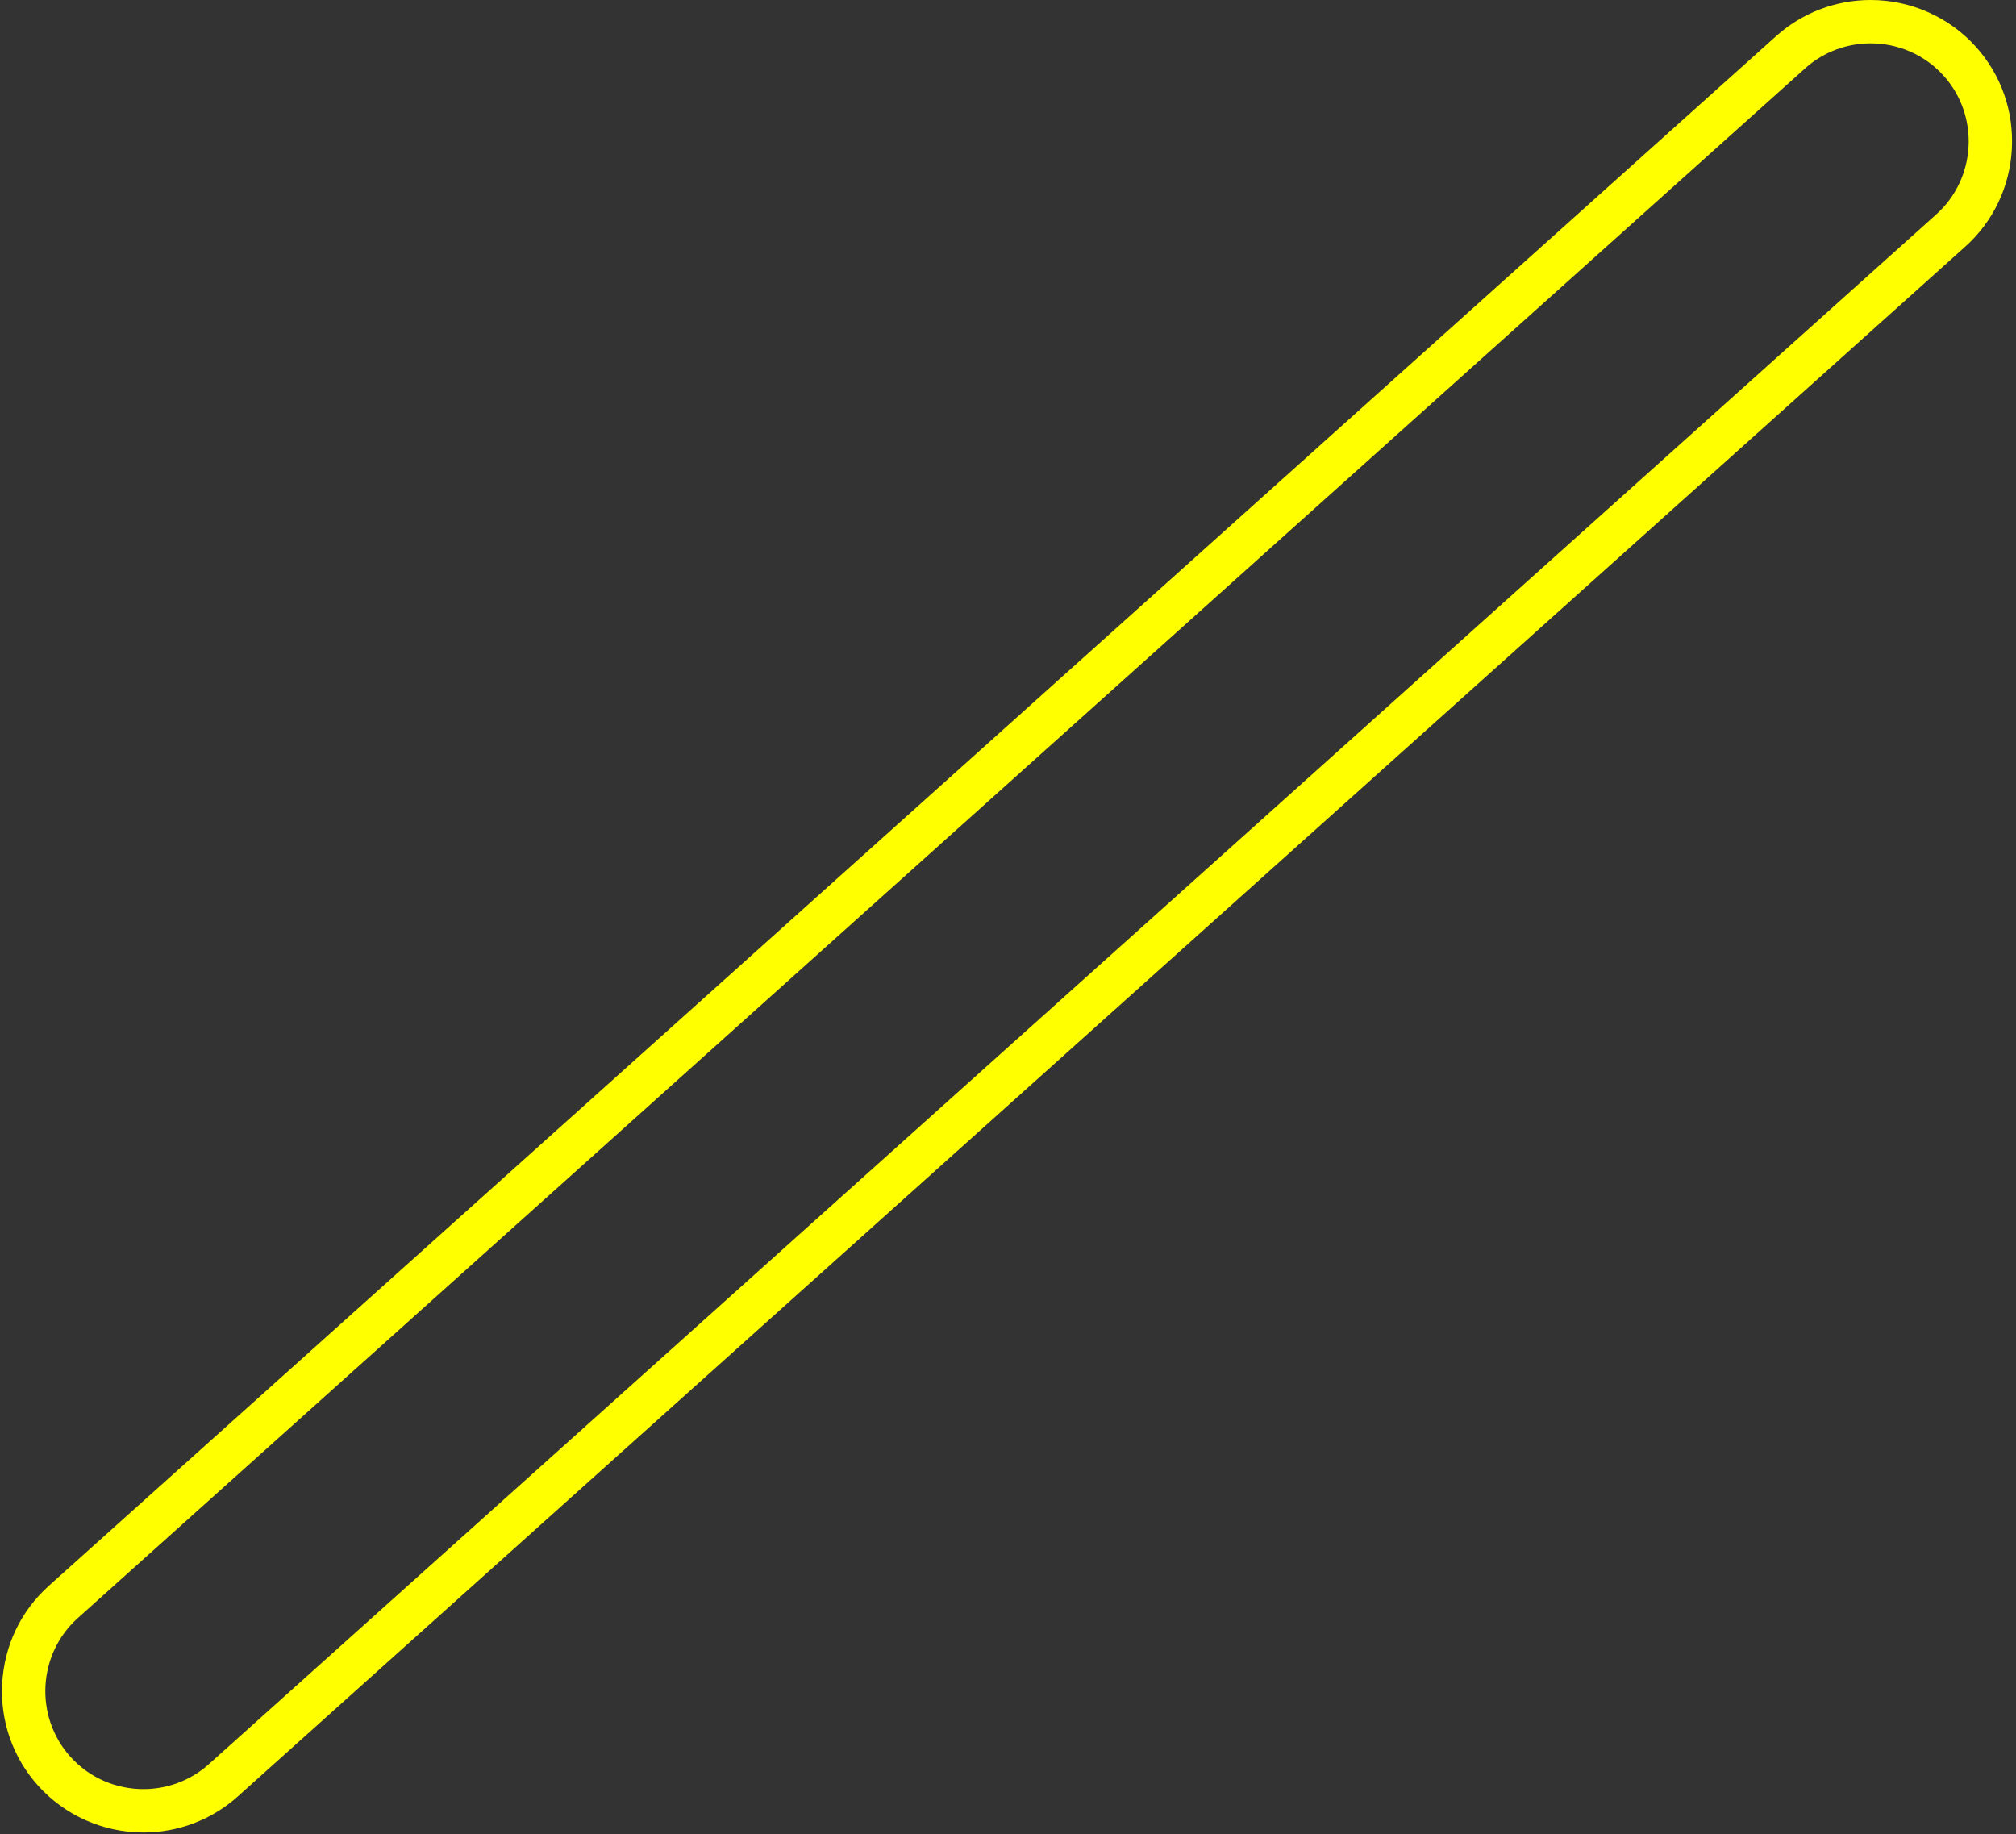 <?xml version="1.0" encoding="UTF-8"?> <svg xmlns="http://www.w3.org/2000/svg" width="310" height="282" viewBox="0 0 310 282" fill="none"><rect x="0" y="0" width="310" height="282" fill="#333333" stroke="none"/> <path d="M287.645 0C282.27 0 277.117 1.968 273.132 5.539L7.516 243.809C3.202 247.677 0.653 253.009 0.336 258.823C0.018 264.639 1.974 270.216 5.842 274.529C9.953 279.115 15.862 281.744 22.053 281.744C27.428 281.744 32.581 279.776 36.564 276.204L302.181 37.934C306.494 34.067 309.045 28.735 309.361 22.919C309.677 17.105 307.722 11.528 303.853 7.213C299.742 2.629 293.836 0 287.645 0ZM287.644 6.665C291.79 6.665 295.921 8.353 298.89 11.664C304.43 17.843 303.908 27.431 297.729 32.972L32.114 271.241C29.246 273.811 25.644 275.077 22.053 275.077C17.906 275.077 13.776 273.391 10.806 270.08C5.266 263.901 5.788 254.312 11.968 248.772L277.582 10.503C280.45 7.931 284.053 6.667 287.644 6.665Z" fill="#FFFF00"></path> </svg> 